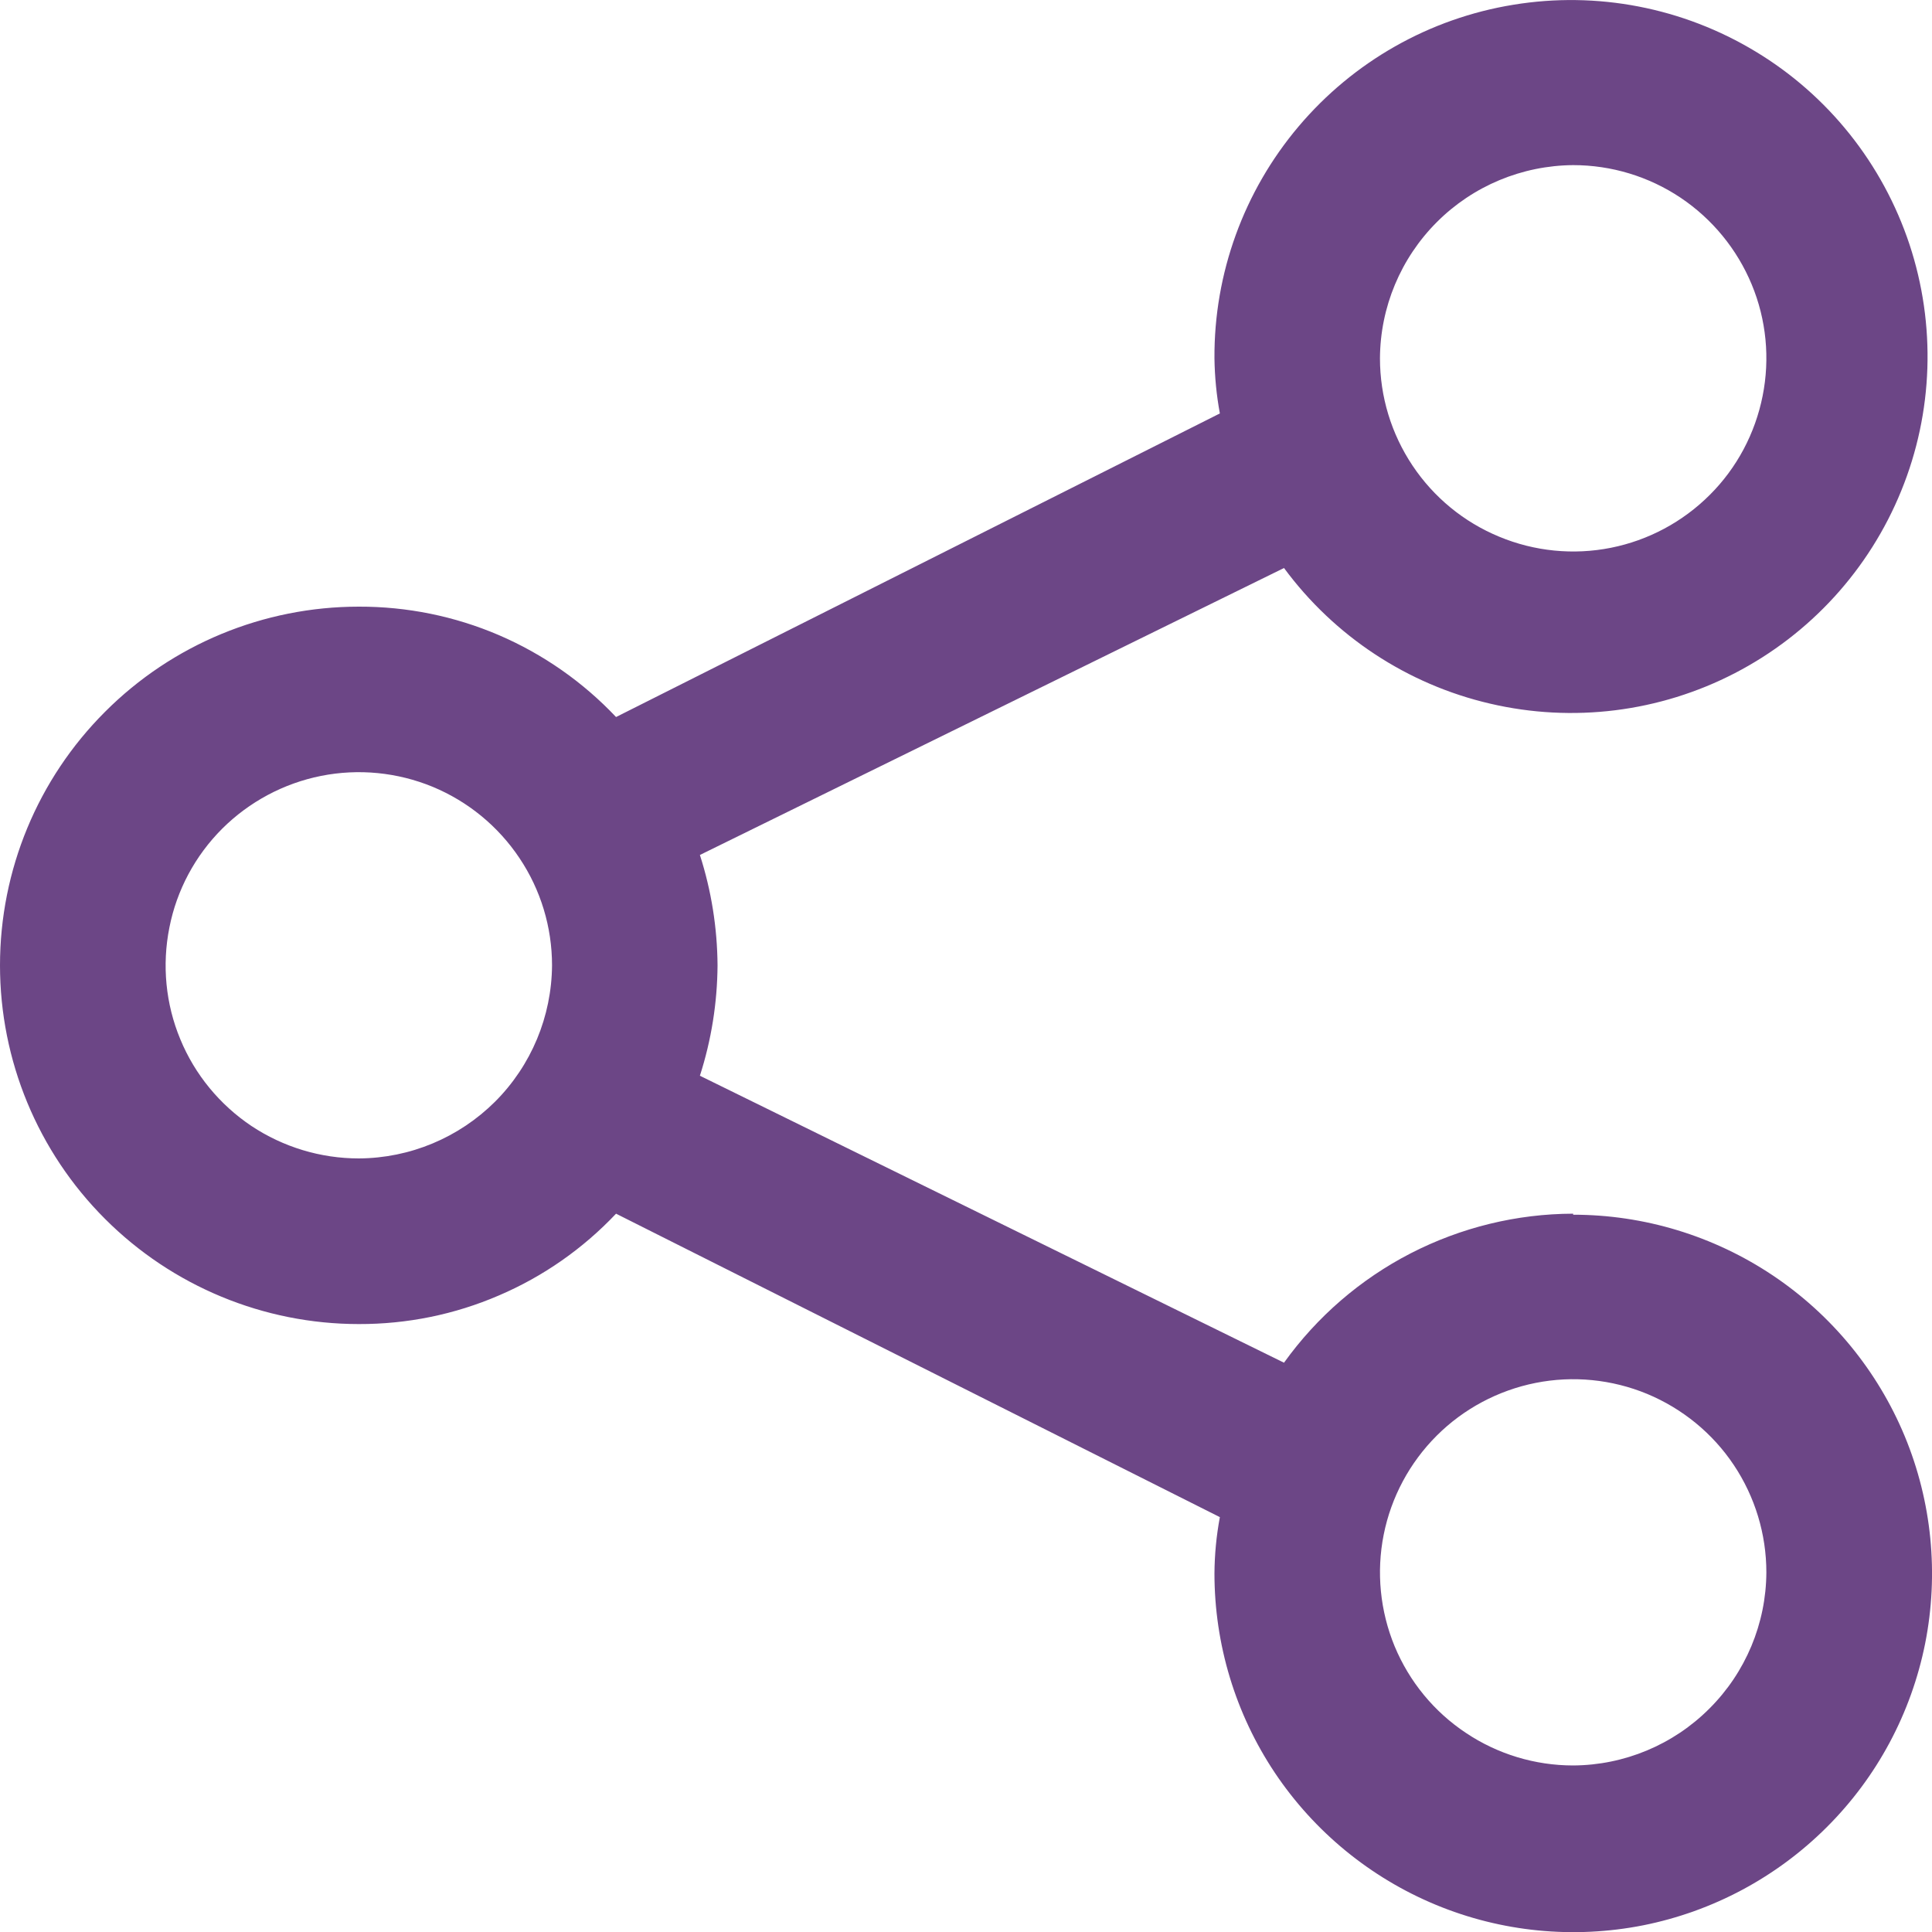 <svg width="15" height="15" viewBox="0 0 15 15" fill="none" xmlns="http://www.w3.org/2000/svg">
<path d="M12.214 9.423C11.775 9.424 11.343 9.53 10.952 9.731C10.562 9.932 10.225 10.223 9.969 10.58L5.434 8.352C5.523 8.075 5.569 7.786 5.571 7.495C5.569 7.204 5.523 6.915 5.434 6.638L9.969 4.41C10.36 4.94 10.927 5.314 11.569 5.463C12.211 5.613 12.885 5.529 13.47 5.226C14.055 4.923 14.513 4.421 14.761 3.811C15.01 3.201 15.032 2.522 14.825 1.897C14.617 1.271 14.194 0.74 13.63 0.4C13.066 0.059 12.399 -0.07 11.749 0.037C11.098 0.143 10.508 0.478 10.082 0.982C9.657 1.485 9.425 2.123 9.429 2.782C9.431 2.926 9.445 3.069 9.471 3.21L4.783 5.567C4.526 5.295 4.217 5.079 3.873 4.931C3.53 4.784 3.16 4.709 2.786 4.71C2.047 4.71 1.338 5.003 0.816 5.526C0.293 6.048 0 6.756 0 7.495C0 8.233 0.293 8.942 0.816 9.464C1.338 9.986 2.047 10.28 2.786 10.28C3.16 10.281 3.53 10.206 3.873 10.058C4.217 9.911 4.526 9.695 4.783 9.423L9.471 11.779C9.444 11.923 9.43 12.07 9.429 12.216C9.429 12.767 9.592 13.306 9.898 13.764C10.204 14.221 10.639 14.578 11.148 14.789C11.657 15 12.217 15.055 12.758 14.948C13.298 14.84 13.794 14.575 14.184 14.185C14.574 13.796 14.839 13.3 14.947 12.759C15.054 12.219 14.999 11.659 14.788 11.15C14.577 10.642 14.22 10.207 13.762 9.901C13.304 9.595 12.765 9.431 12.214 9.431V9.423ZM12.214 1.282C12.511 1.282 12.801 1.37 13.048 1.535C13.294 1.7 13.486 1.934 13.6 2.208C13.714 2.482 13.743 2.784 13.685 3.074C13.627 3.365 13.485 3.633 13.275 3.842C13.065 4.052 12.798 4.195 12.507 4.253C12.216 4.311 11.914 4.281 11.64 4.167C11.366 4.054 11.132 3.862 10.967 3.615C10.802 3.368 10.714 3.079 10.714 2.782C10.716 2.385 10.875 2.005 11.156 1.724C11.437 1.443 11.817 1.285 12.214 1.282ZM2.786 8.994C2.489 8.994 2.199 8.906 1.952 8.742C1.706 8.577 1.513 8.343 1.4 8.069C1.286 7.795 1.257 7.493 1.315 7.202C1.372 6.911 1.515 6.644 1.725 6.434C1.935 6.225 2.202 6.082 2.493 6.024C2.784 5.966 3.086 5.996 3.36 6.109C3.634 6.223 3.868 6.415 4.033 6.662C4.198 6.908 4.286 7.198 4.286 7.495C4.283 7.892 4.125 8.272 3.844 8.553C3.563 8.833 3.183 8.992 2.786 8.994ZM12.214 13.707C11.918 13.707 11.627 13.619 11.381 13.454C11.134 13.29 10.942 13.056 10.828 12.782C10.715 12.508 10.685 12.206 10.743 11.915C10.801 11.624 10.944 11.357 11.154 11.147C11.363 10.938 11.631 10.795 11.922 10.737C12.213 10.679 12.514 10.709 12.788 10.822C13.062 10.936 13.297 11.128 13.461 11.374C13.626 11.621 13.714 11.911 13.714 12.208C13.712 12.605 13.553 12.985 13.272 13.265C12.992 13.546 12.611 13.705 12.214 13.707Z" fill="#6C4686"/>
</svg>
